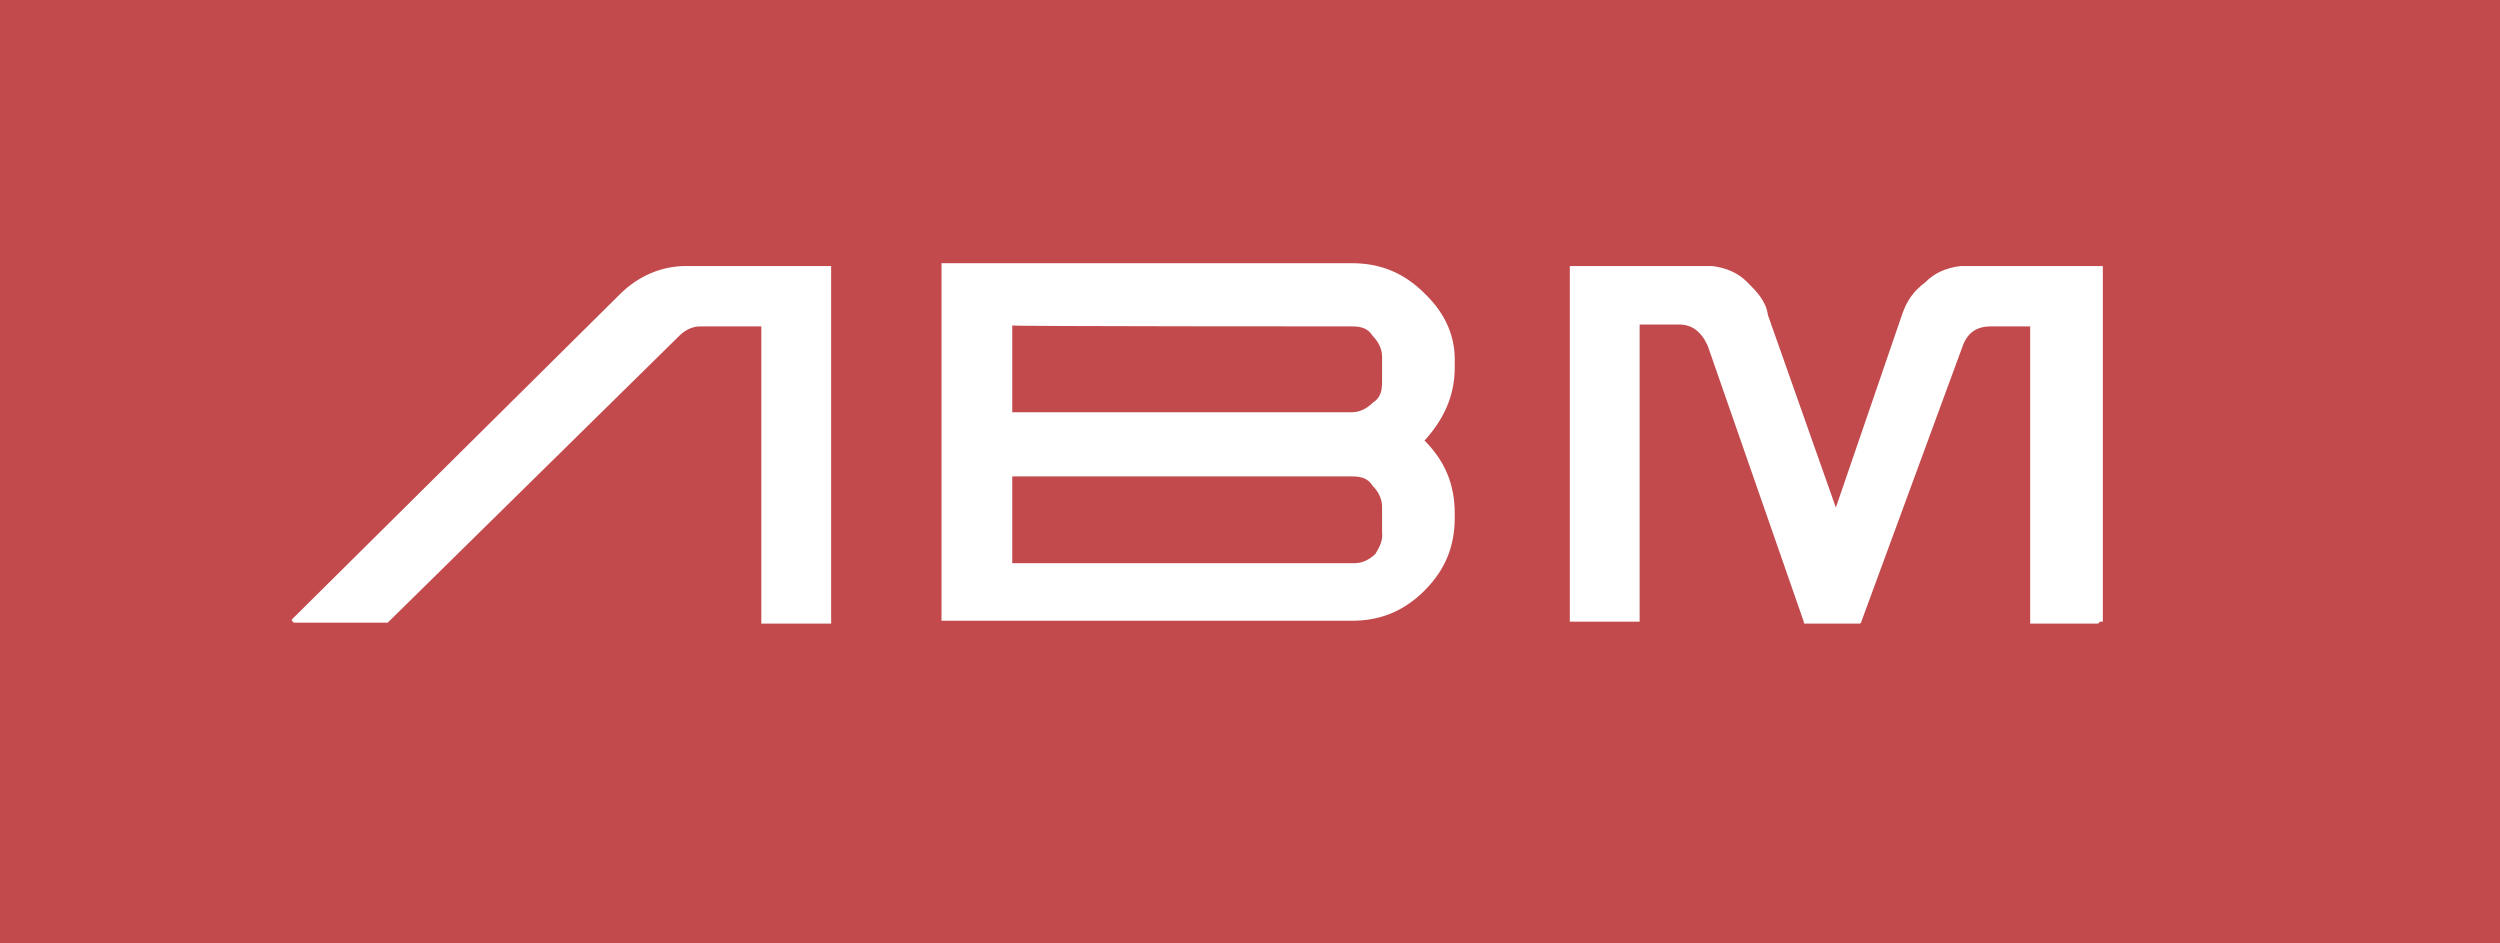<?xml version="1.0" encoding="utf-8"?>
<!-- Generator: Adobe Illustrator 27.8.0, SVG Export Plug-In . SVG Version: 6.00 Build 0)  -->
<svg version="1.1" id="Calque_1" xmlns="http://www.w3.org/2000/svg" xmlns:xlink="http://www.w3.org/1999/xlink" x="0px" y="0px"
	 viewBox="0 0 265 100" style="enable-background:new 0 0 265 100;" xml:space="preserve">
<style type="text/css">
	.st0{fill:#C34A4C;}
	.st1{fill:#FFFFFF;}
</style>
<rect class="st0" width="265" height="100"/>
<path class="st1" d="M222.6,65.9C222.6,65.9,222.6,66.1,222.6,65.9c-0.2,0.2-0.2,0.2-0.2,0.2h-7h-0.2v-0.2V34.6H211
	c-1.5,0-2.5,0.7-3,2.2l-10.7,29.1c0,0.2-0.2,0.2-0.2,0.2h-5.7c-0.2,0-0.2,0-0.2-0.2L181,36.6c-0.7-1.5-1.7-2.2-3-2.2h-4.2v31.3v0.2
	h-0.2h-7h-0.2v-0.2V28.4v-0.2h0.2h14.2c0.2,0,0.5,0,0.7,0c1.5,0.2,2.7,0.7,3.7,1.7s2,2,2.2,3.5l7.2,20.4l7-20.4
	c0.5-1.5,1.2-2.5,2.5-3.5c1-1,2.2-1.5,3.7-1.7c0.2,0,0.5,0,0.7,0h14.2h0.2v0.2v37.5H222.6z M145.8,58.7c-0.7,0.7-1.5,1-2.2,1h-36.3
	v-9.2h36c1,0,1.7,0.2,2.2,1c0.7,0.7,1,1.5,1,2.2v2.7C146.6,57.2,146.3,57.9,145.8,58.7 M143.3,34.6c1,0,1.7,0.2,2.2,1
	c0.7,0.7,1,1.5,1,2.2v2.7c0,1-0.2,1.7-1,2.2c-0.7,0.7-1.5,1-2.2,1h-36v-9.2C107.3,34.6,143.3,34.6,143.3,34.6z M151,31.1
	c-2.2-2.2-4.7-3.2-7.7-3.2H100h-0.2v0.2v37.5v0.2h0.2h43.3c3,0,5.5-1,7.7-3.2s3.2-4.7,3.2-7.7v-0.5c0-3-1-5.5-3.2-7.7
	c2-2.2,3.2-4.7,3.2-7.7v-0.5C154.3,35.8,153.3,33.3,151,31.1 M31,65.6c0,0-0.2,0.2,0,0.2c0,0.2,0.2,0.2,0.2,0.2h9.7h0.2L72,35.6
	c0.7-0.7,1.5-1,2.2-1h6.5v31.3v0.2h0.2h7h0.2v-0.2V28.4v-0.2h-0.2H72.7c-2.5,0-5,1-7,3L31,65.6z"/>
</svg>
